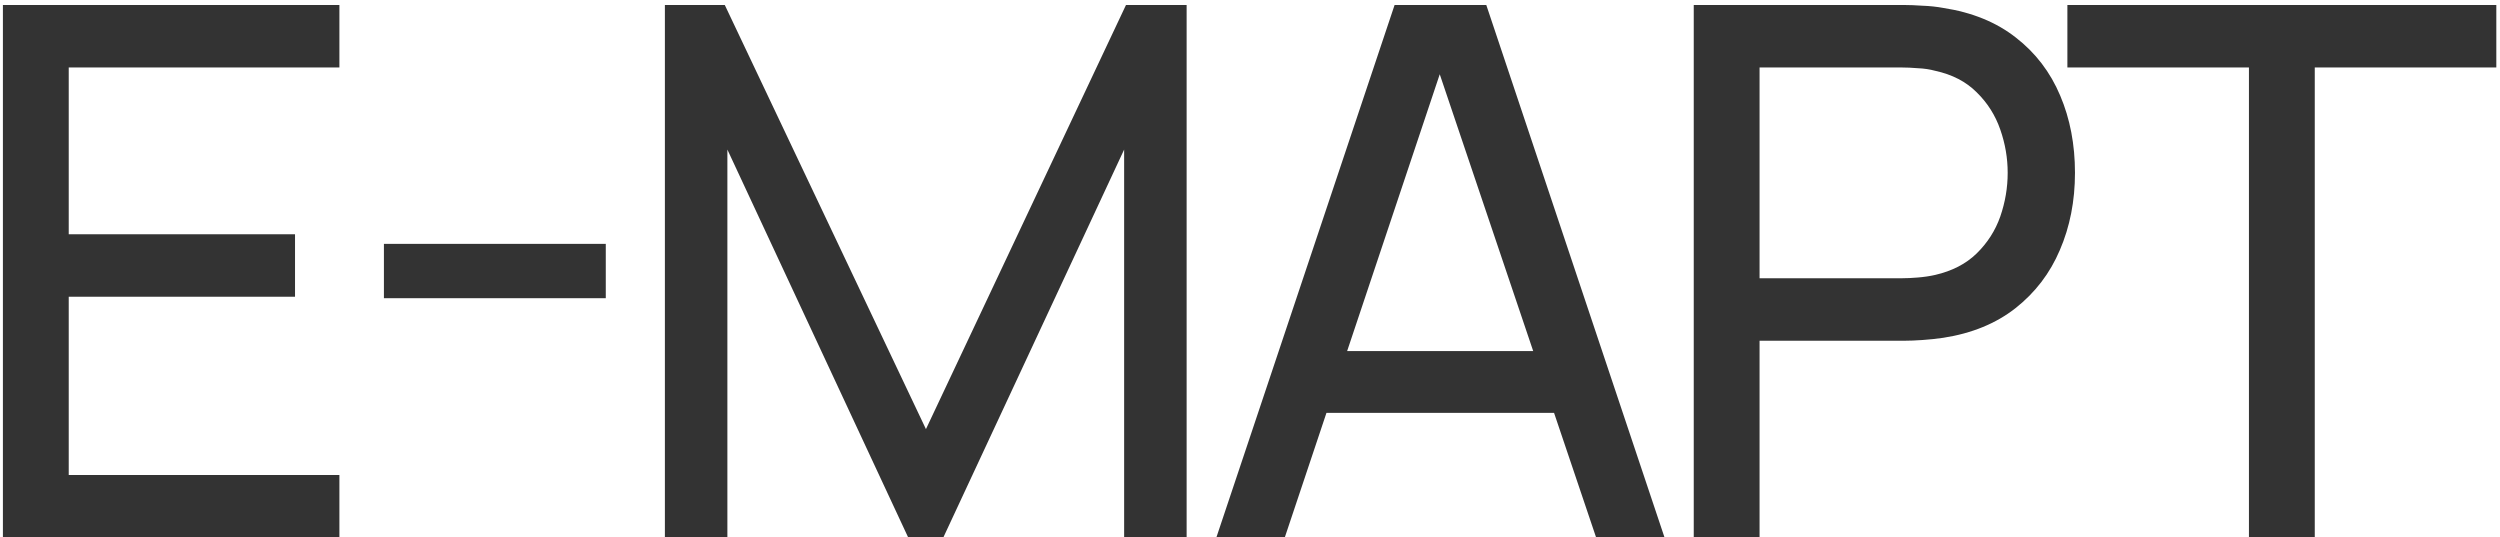 <?xml version="1.0" encoding="UTF-8"?> <svg xmlns="http://www.w3.org/2000/svg" width="307" height="66" viewBox="0 0 307 66" fill="none"> <path d="M0.357 66V0.613H41.678V8.287H8.44V28.765H36.229V36.44H8.44V58.326H41.678V66H0.357ZM47.145 36.621V29.946H74.39V36.621H47.145ZM81.648 66V0.613H89.004L113.706 52.696L138.271 0.613H145.718V65.955H138.044V18.367L115.84 66H111.526L89.322 18.367V66H81.648ZM149.369 66L171.256 0.613H182.517L204.404 66H196.003L175.524 5.335H178.067L157.77 66H149.369ZM159.904 50.697V43.114H193.869V50.697H159.904ZM207.992 66V0.613H233.829C234.464 0.613 235.221 0.643 236.099 0.703C236.977 0.734 237.825 0.825 238.642 0.976C242.184 1.521 245.15 2.732 247.542 4.609C249.964 6.485 251.78 8.862 252.991 11.738C254.202 14.583 254.807 17.747 254.807 21.228C254.807 24.679 254.187 27.842 252.945 30.718C251.735 33.564 249.918 35.94 247.497 37.847C245.105 39.724 242.154 40.935 238.642 41.48C237.825 41.601 236.977 41.692 236.099 41.752C235.221 41.813 234.464 41.843 233.829 41.843H216.074V66H207.992ZM216.074 34.169H233.556C234.132 34.169 234.782 34.139 235.509 34.078C236.266 34.018 236.977 33.912 237.643 33.76C239.732 33.276 241.427 32.398 242.729 31.127C244.061 29.825 245.029 28.311 245.635 26.586C246.24 24.83 246.543 23.044 246.543 21.228C246.543 19.412 246.24 17.641 245.635 15.915C245.029 14.159 244.061 12.631 242.729 11.329C241.427 10.027 239.732 9.149 237.643 8.695C236.977 8.514 236.266 8.408 235.509 8.377C234.782 8.317 234.132 8.287 233.556 8.287H216.074V34.169ZM276.17 66V8.287H253.875V0.613H306.548V8.287H284.253V66H276.17Z" fill="#333333"></path> </svg> 
